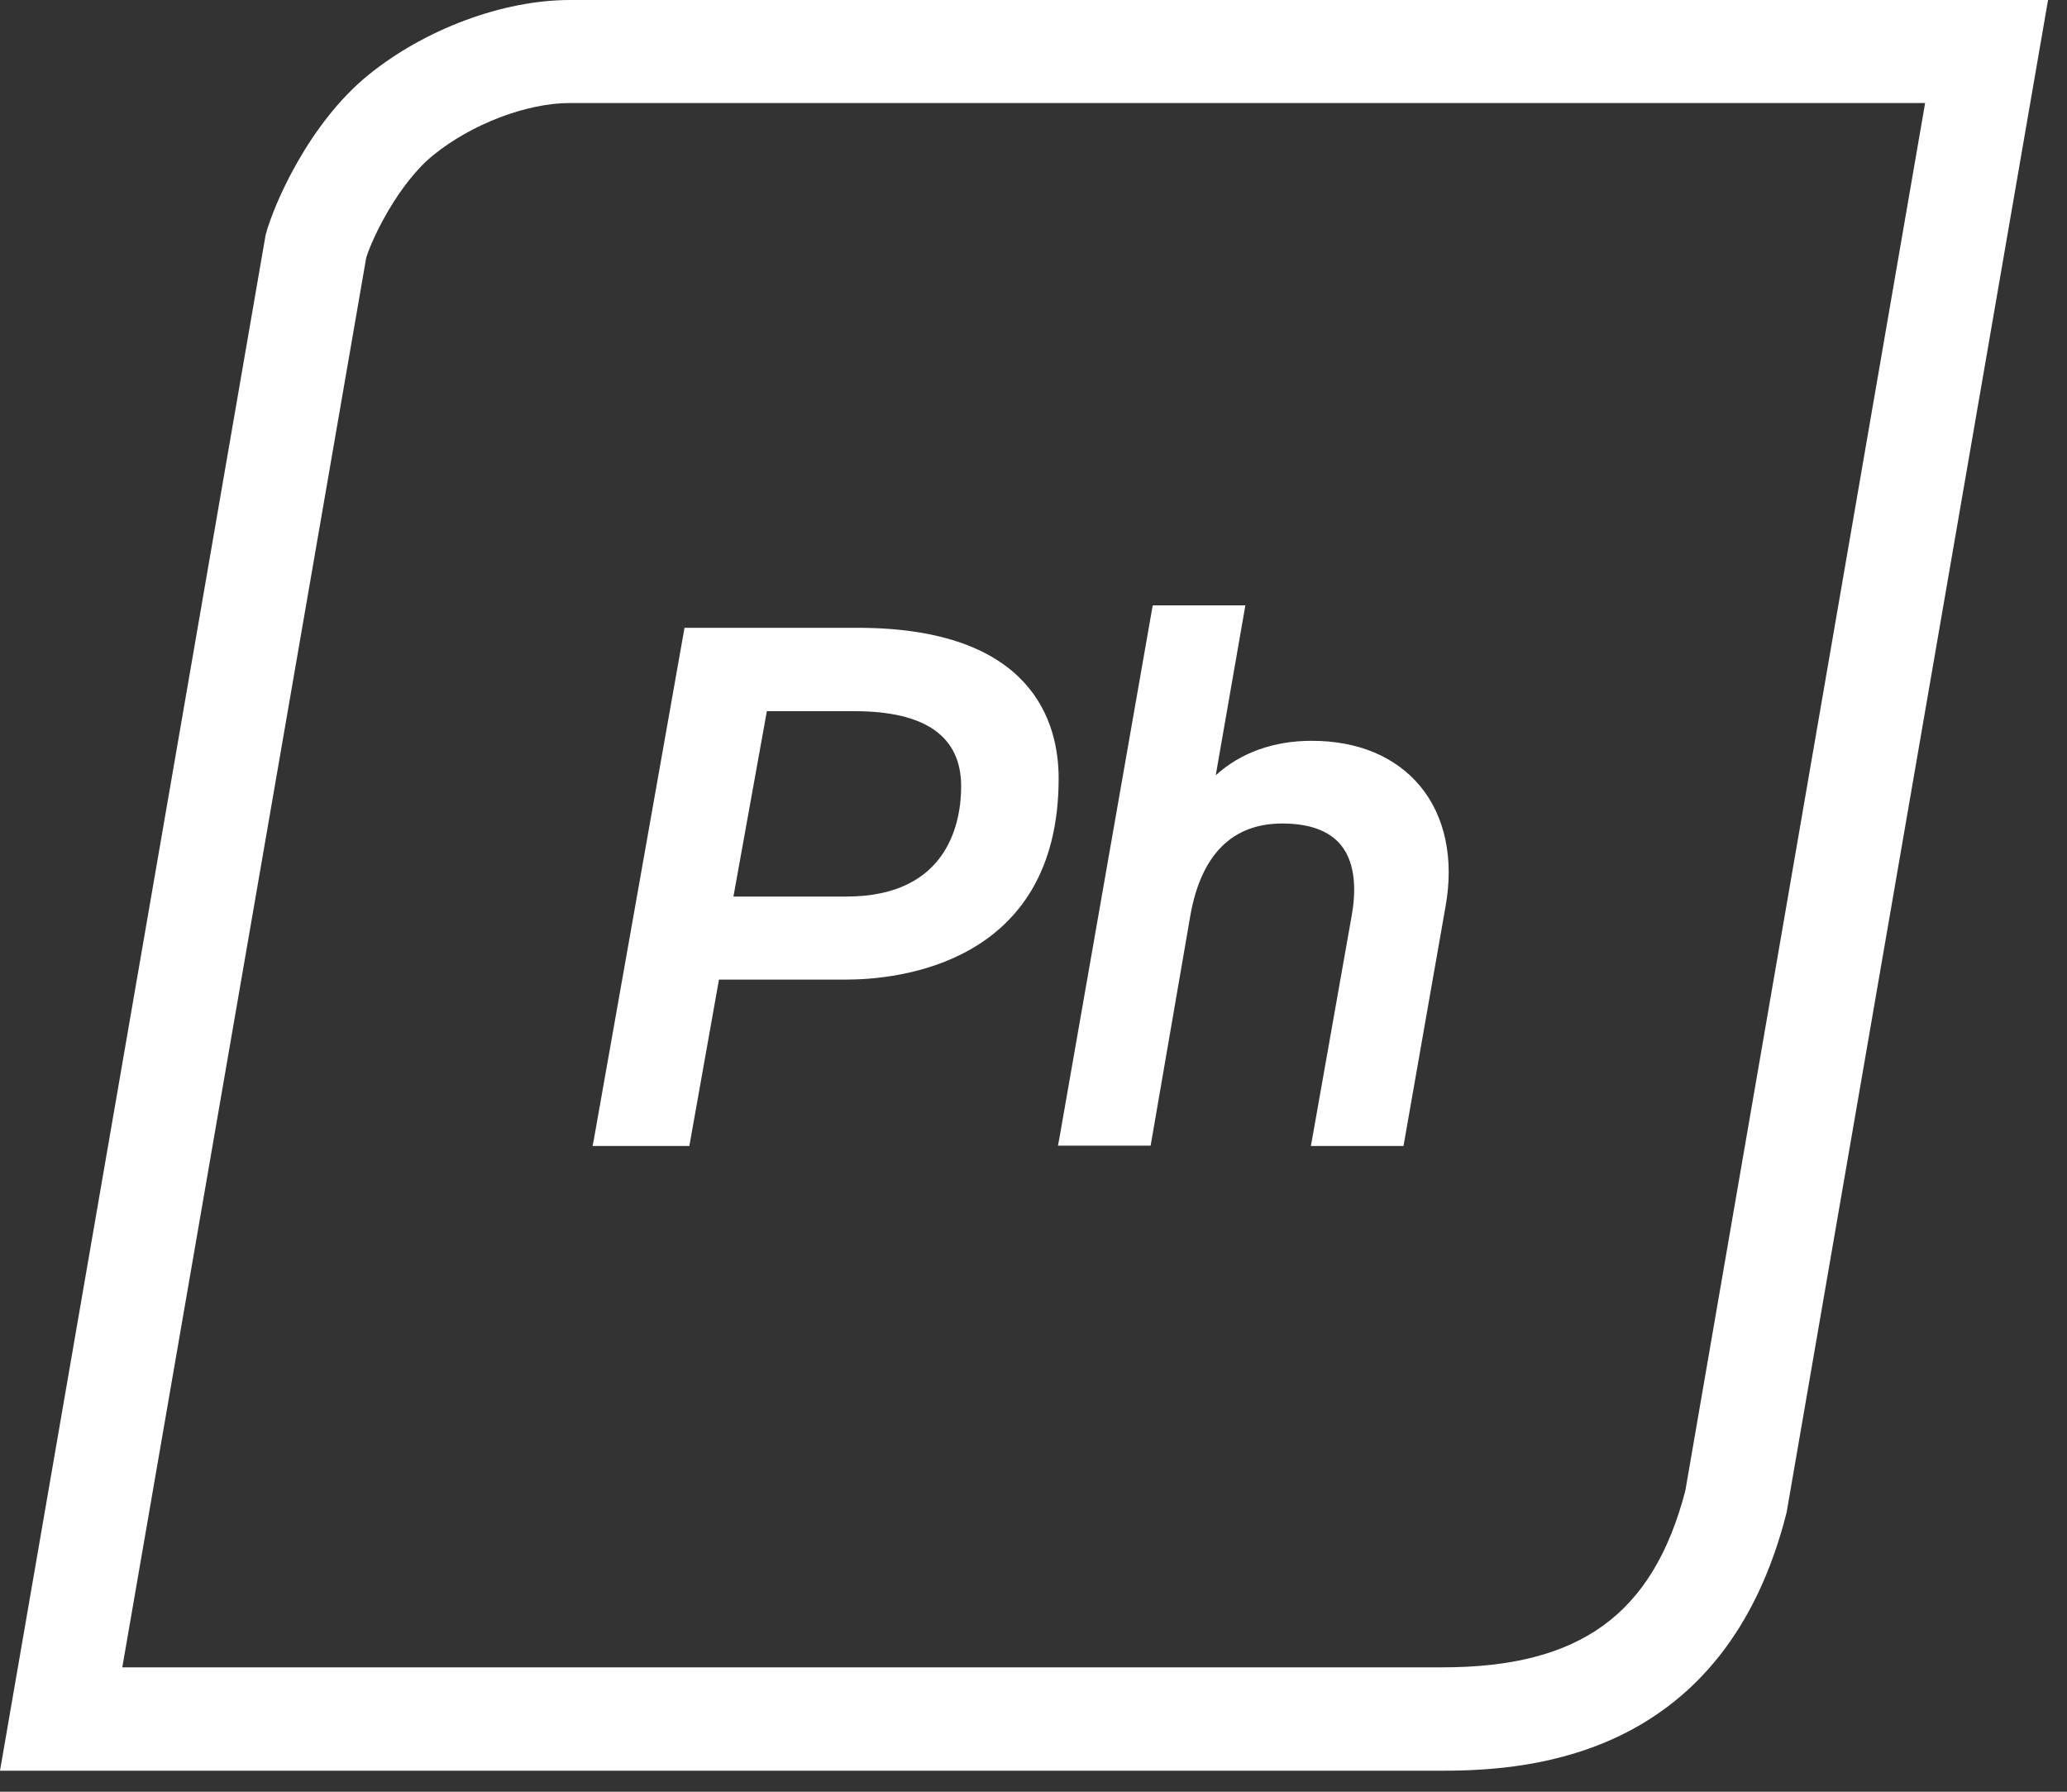 <svg width="60" height="52" viewBox="0 0 60 52" fill="none" xmlns="http://www.w3.org/2000/svg">
<rect x="0" y="0" width="60" height="52" fill="#333333" stroke="none"/>
<path fill-rule="evenodd" clip-rule="evenodd" d="M16.55 0H59.45L51.86 43.9C50.08 50.94 44.54 51.39 41.88 51.39H0L7.71 6.82C7.94 5.94 8.97 3.57 10.7 2.17C12.33 0.85 14.59 0 16.55 0ZM48.92 43.27L55.88 3V2.99H16.54C15.29 2.99 13.69 3.6 12.58 4.5C11.58 5.31 10.82 6.87 10.63 7.48L3.55 48.39H41.87C45.86 48.39 47.98 46.86 48.92 43.27ZM20.01 33.26H17.2L17.24 33.06L19.87 18.22H24.89C29.97 18.22 30.73 20.96 30.73 22.59C30.73 28.01 26.01 28.43 24.57 28.43H20.87L20.01 33.26ZM21.29 26.02H24.57C27.58 26.02 27.9 23.78 27.9 22.82C27.9 21.37 26.86 20.64 24.8 20.64H22.26L21.29 26.02ZM38.05 33.26L38.09 33.05L39.23 26.61C39.35 25.97 39.39 25.09 38.92 24.52C38.58 24.11 38.01 23.9 37.22 23.9C35.78 23.9 34.88 24.79 34.56 26.53L33.4 33.25H30.71L30.75 33.04L33.46 17.57H36.15L35.29 22.5C36.02 21.84 36.97 21.5 38.08 21.5C39.42 21.5 40.51 21.96 41.22 22.81C41.95 23.69 42.21 24.93 41.96 26.31L40.74 33.26H38.05Z" fill="white"/>
</svg>
